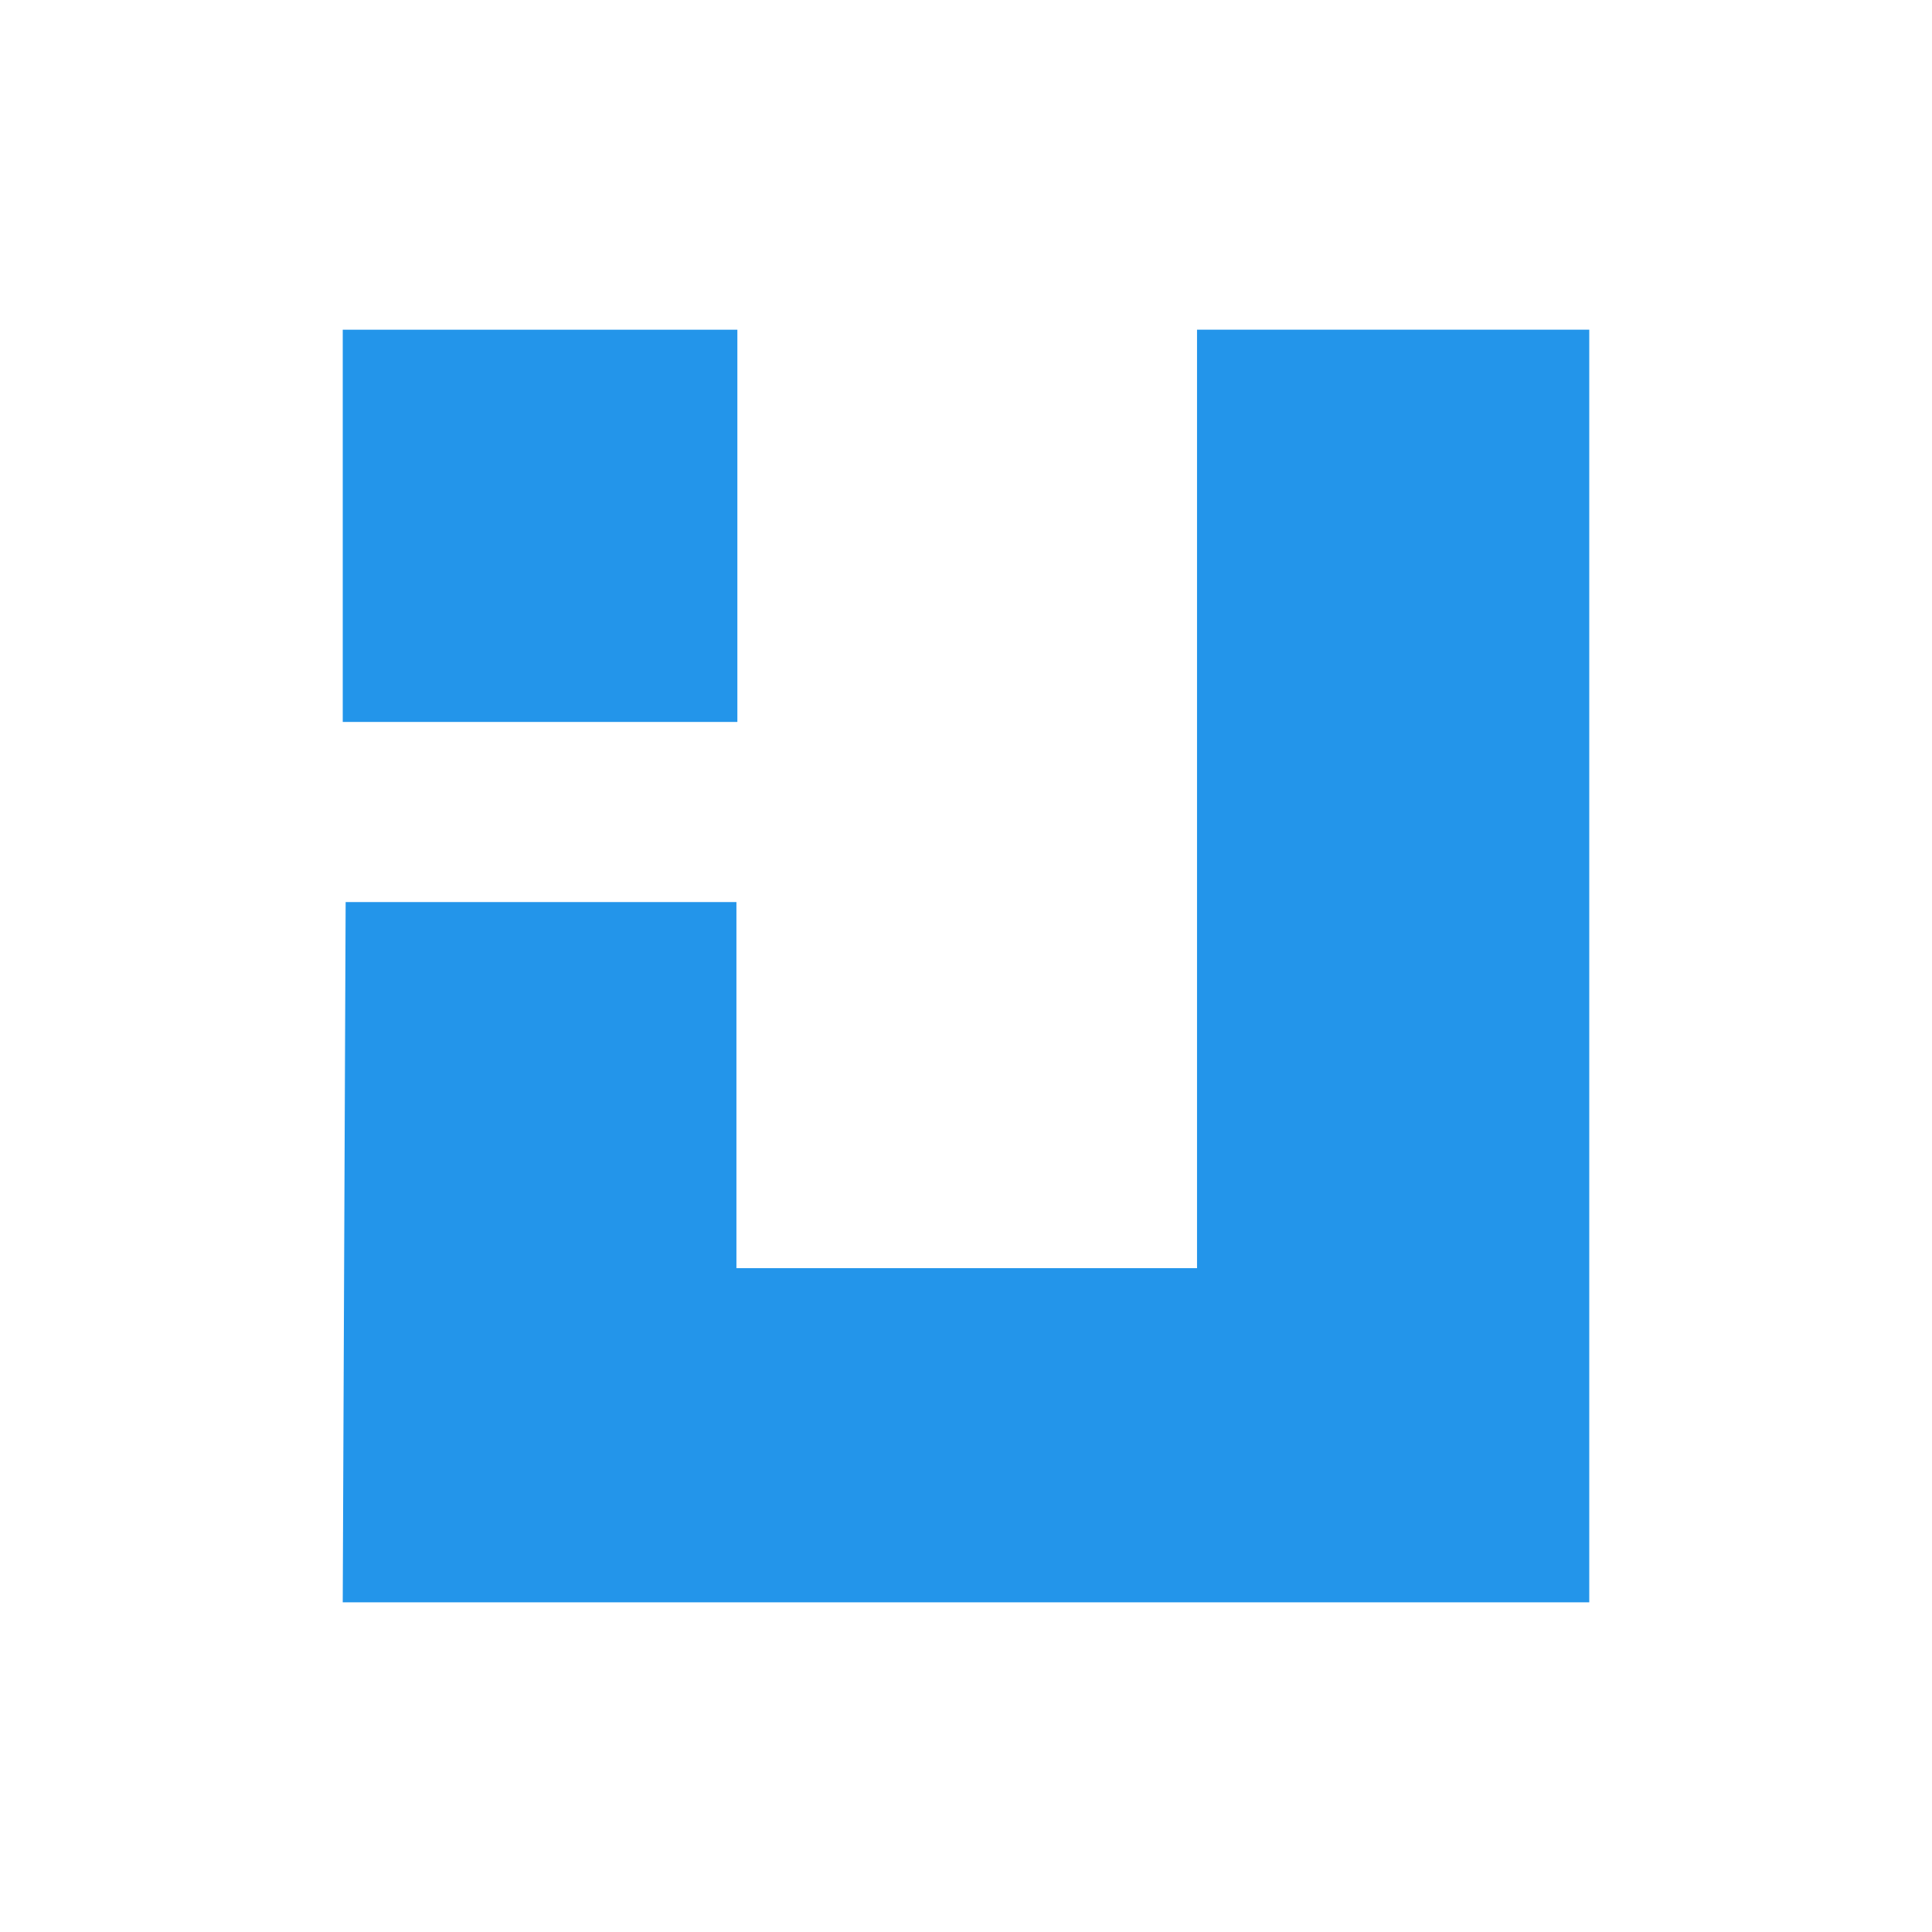 <?xml version="1.0" encoding="UTF-8"?>
<svg id="Layer_1" data-name="Layer 1" xmlns="http://www.w3.org/2000/svg" viewBox="0 0 1688 1688">
  <defs>
    <style>
      .cls-1 {
        fill: #2395ea;
      }
    </style>
  </defs>
  <polygon class="cls-1" points="301.99 788.15 643.42 788.15 643.42 1108.01 1045.85 1108.01 1045.85 288.06 1388.55 288.06 1388.55 1399.94 1180.39 1399.94 1045.85 1399.94 299.45 1399.94 301.99 788.15"/>
  <rect class="cls-1" x="299.45" y="288.06" width="344.78" height="342.7" transform="translate(943.69 918.83) rotate(-180)"/>
</svg>
